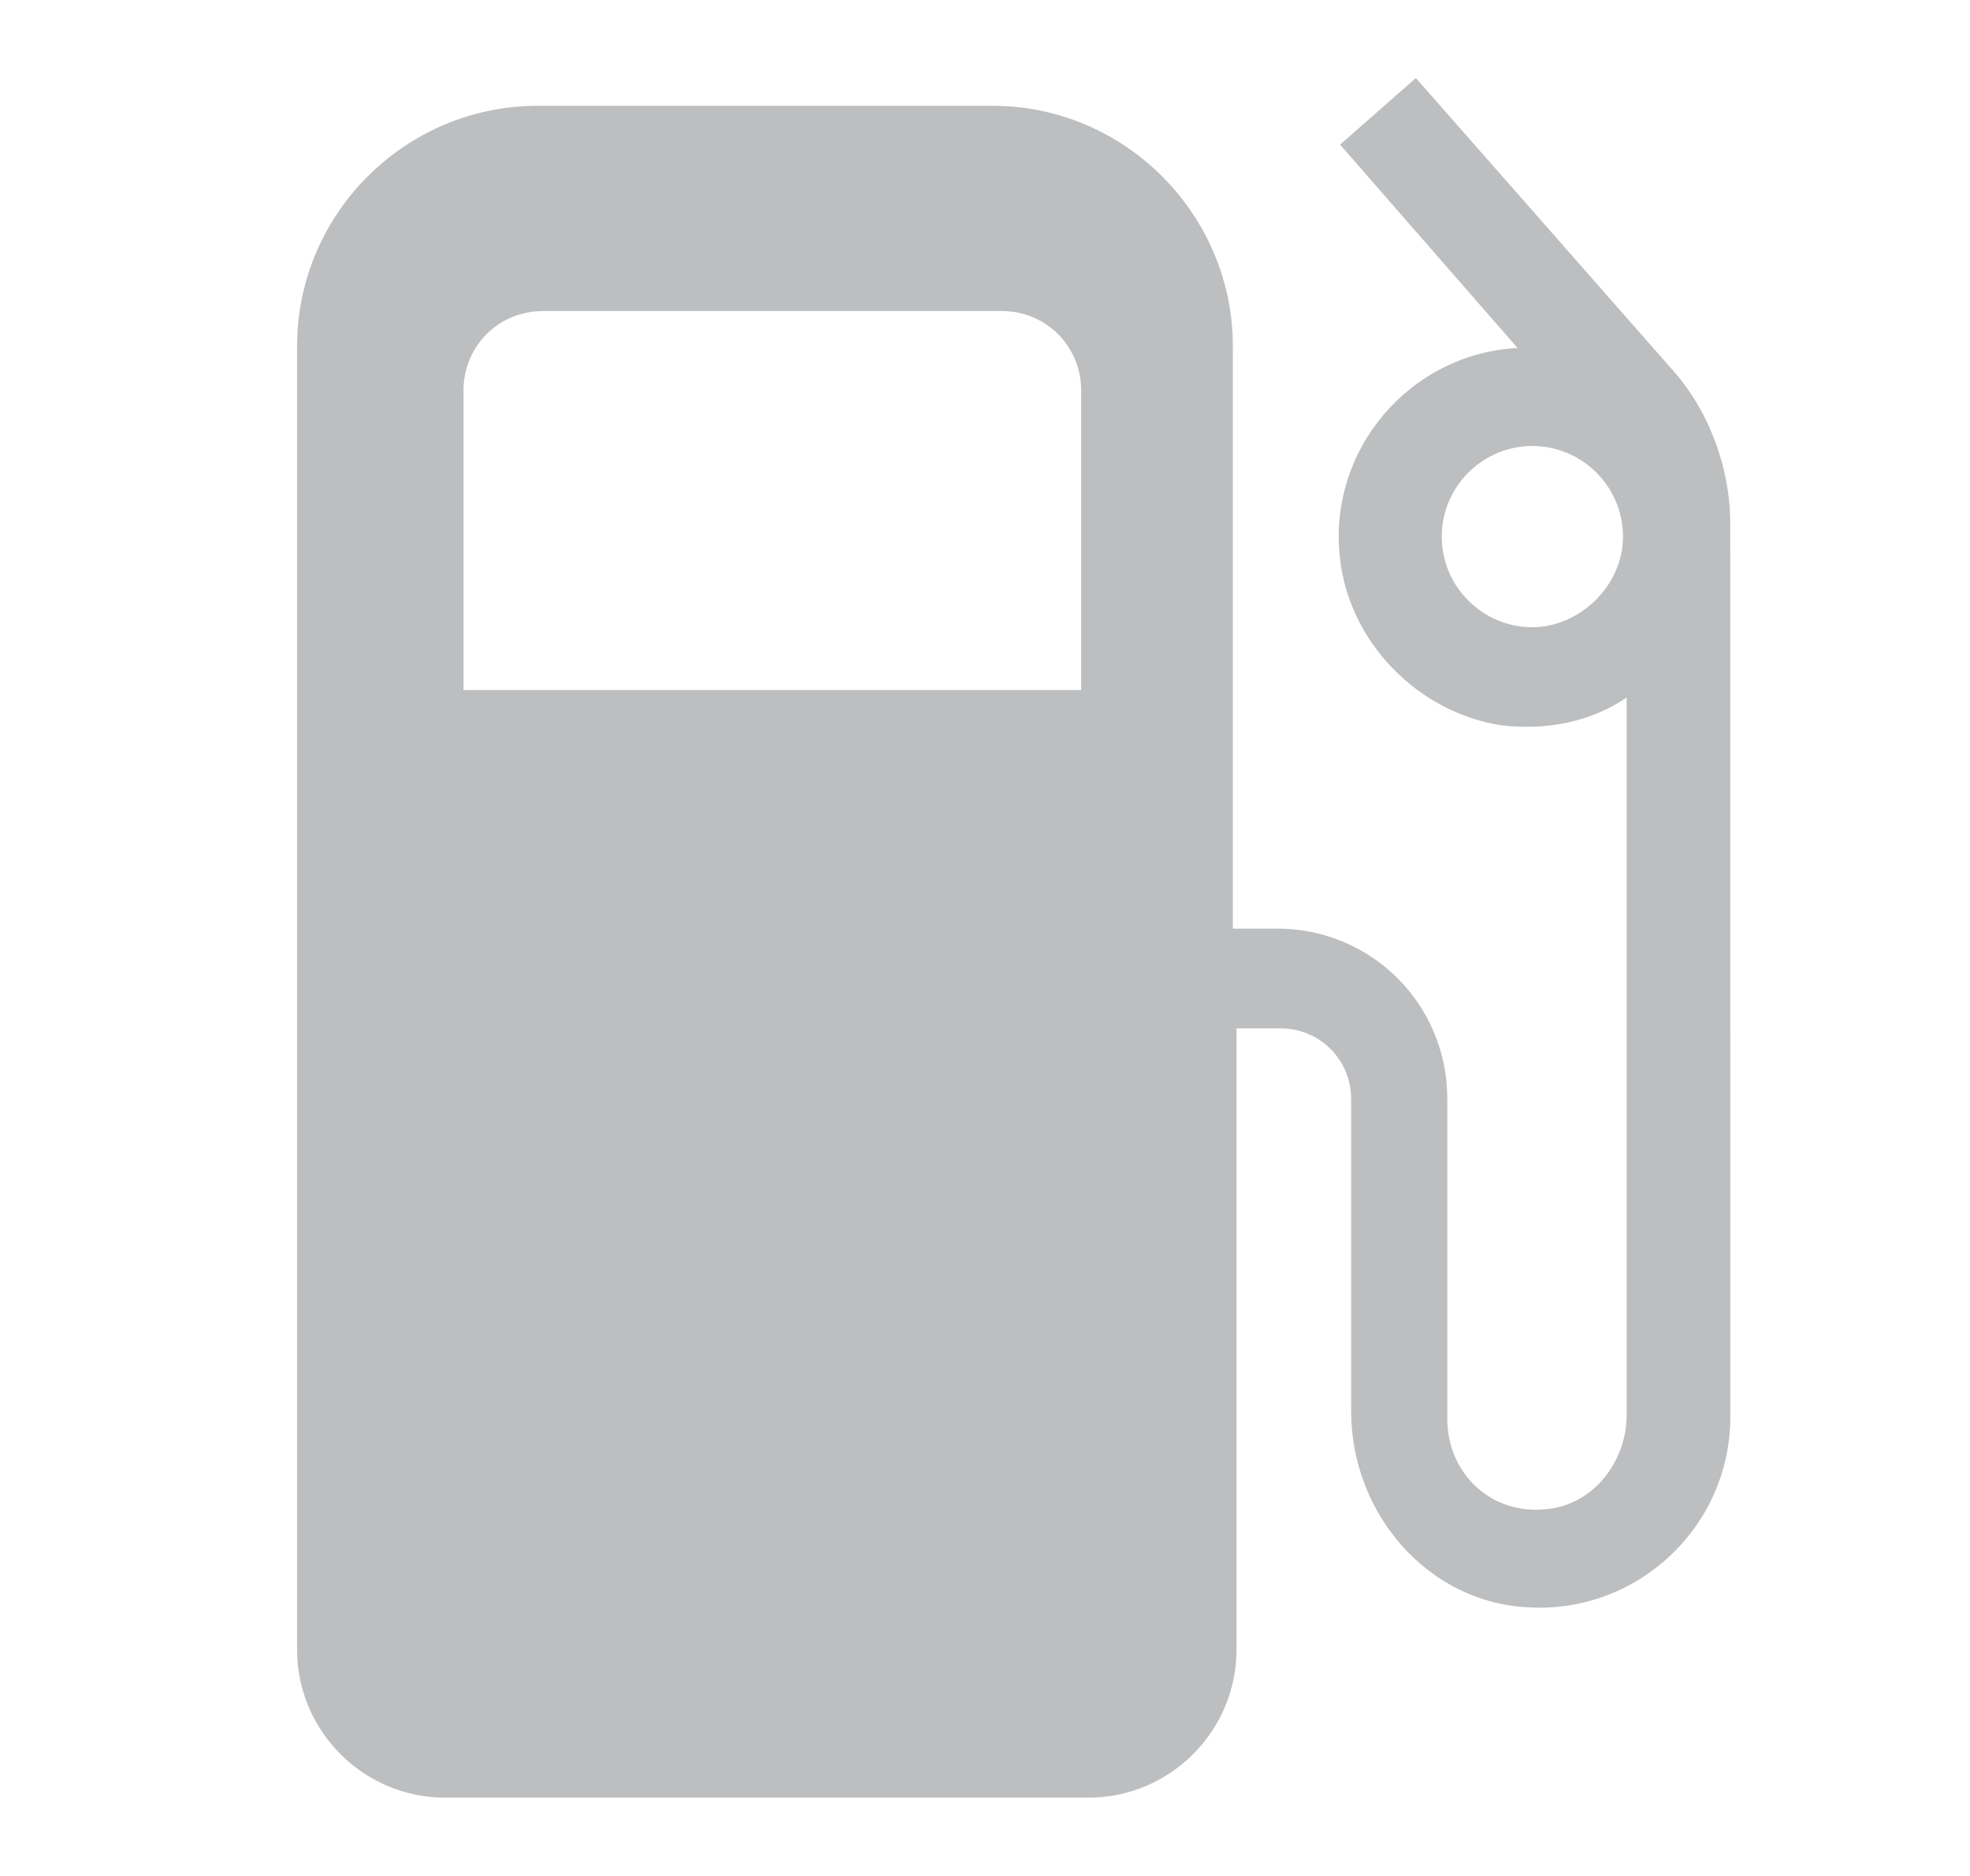 <svg width="21" height="20" viewBox="0 0 21 20" fill="none" xmlns="http://www.w3.org/2000/svg">
<path d="M15.093 0.832L14.285 1.542L16.177 3.71C15.034 3.769 14.147 4.795 14.285 5.958C14.383 6.845 15.113 7.594 16 7.732C16.493 7.791 16.966 7.692 17.34 7.436V15.085C17.34 15.578 16.986 16.051 16.473 16.09C15.901 16.149 15.428 15.716 15.428 15.124L15.428 11.714C15.428 10.708 14.62 9.9 13.615 9.9H13.142V3.69C13.142 2.291 11.998 1.128 10.579 1.128H5.729C4.33 1.128 3.167 2.271 3.167 3.69V17.588C3.167 18.456 3.876 19.165 4.744 19.165L11.604 19.165C12.471 19.165 13.181 18.456 13.181 17.588V10.964H13.654C14.068 10.964 14.403 11.3 14.403 11.714V15.045C14.403 16.129 15.211 17.076 16.276 17.135C17.439 17.213 18.445 16.287 18.445 15.104L18.444 5.583C18.444 4.972 18.208 4.361 17.814 3.927L15.093 0.832ZM16.335 6.687C15.803 6.687 15.369 6.253 15.369 5.721C15.369 5.189 15.803 4.755 16.335 4.755C16.867 4.755 17.301 5.189 17.301 5.721C17.301 6.253 16.828 6.687 16.335 6.687ZM11.565 7.357H4.941V4.163C4.941 3.69 5.315 3.316 5.788 3.316H10.677C11.151 3.316 11.525 3.69 11.525 4.163V7.357L11.565 7.357Z" fill="#BCBEC0"/>
</svg>
